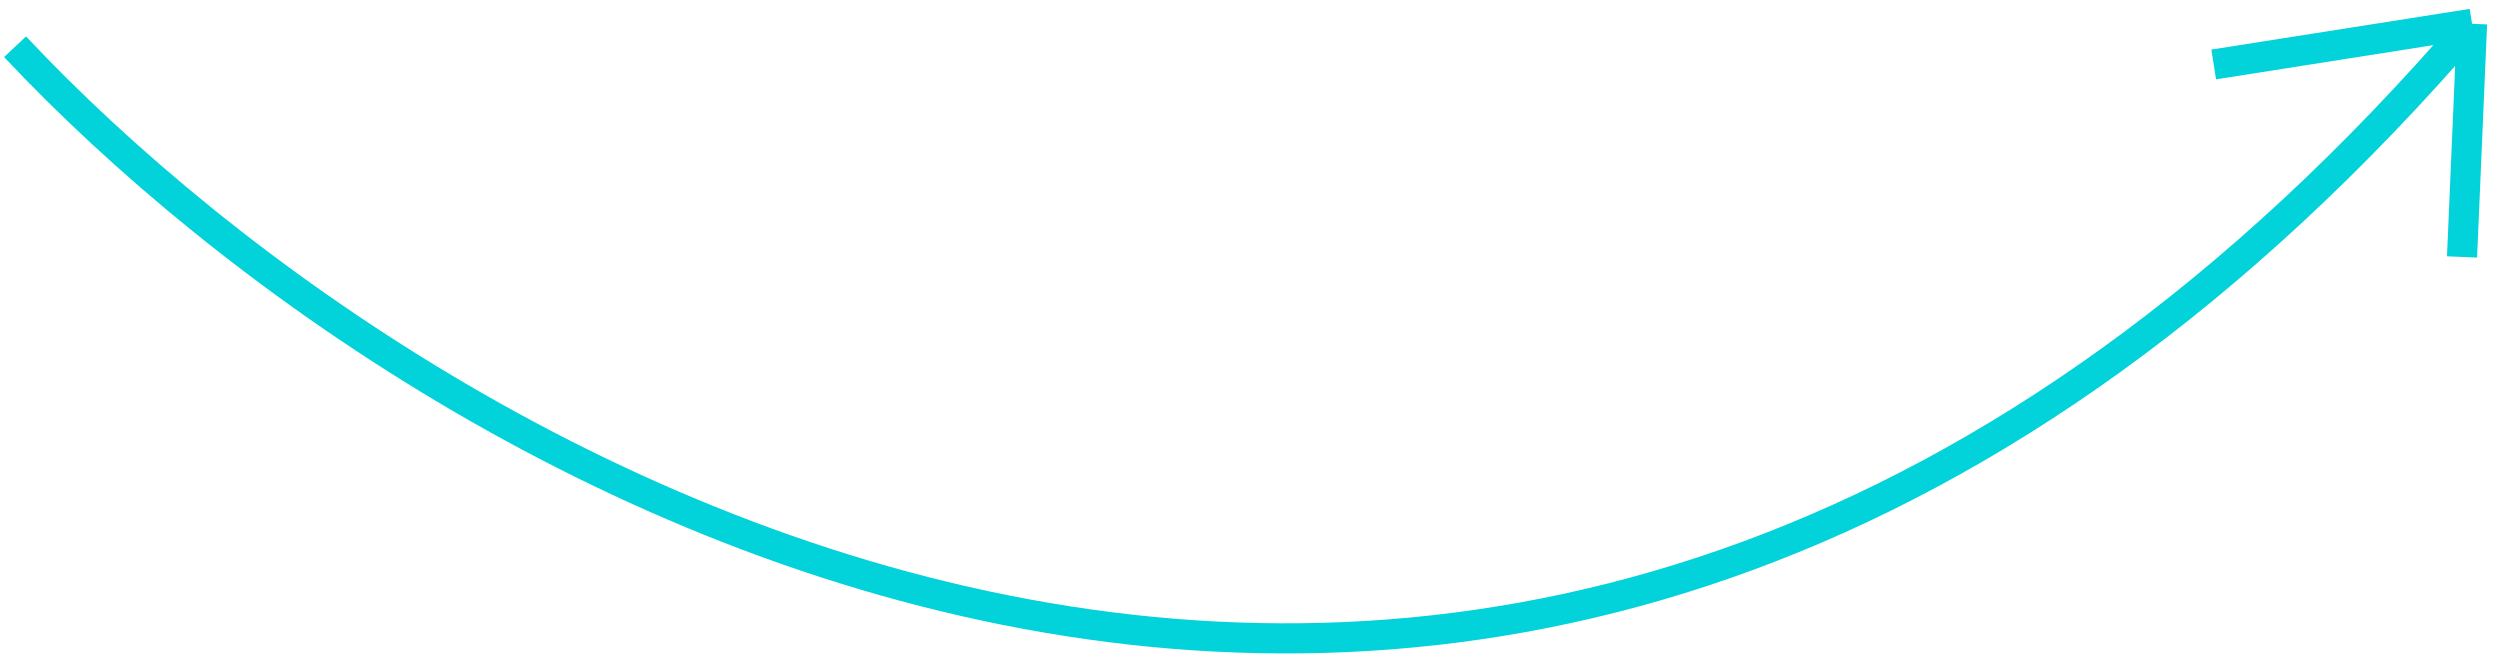 <svg width="166" height="44" viewBox="0 0 166 44" fill="none" xmlns="http://www.w3.org/2000/svg">
<path d="M1 3.103C29.16 33.084 101.212 74.753 164.144 1.579M164.144 1.579L146.99 4.28M164.144 1.579L163.479 17.061" stroke="#02D2D9" stroke-width="2"/>
</svg>

